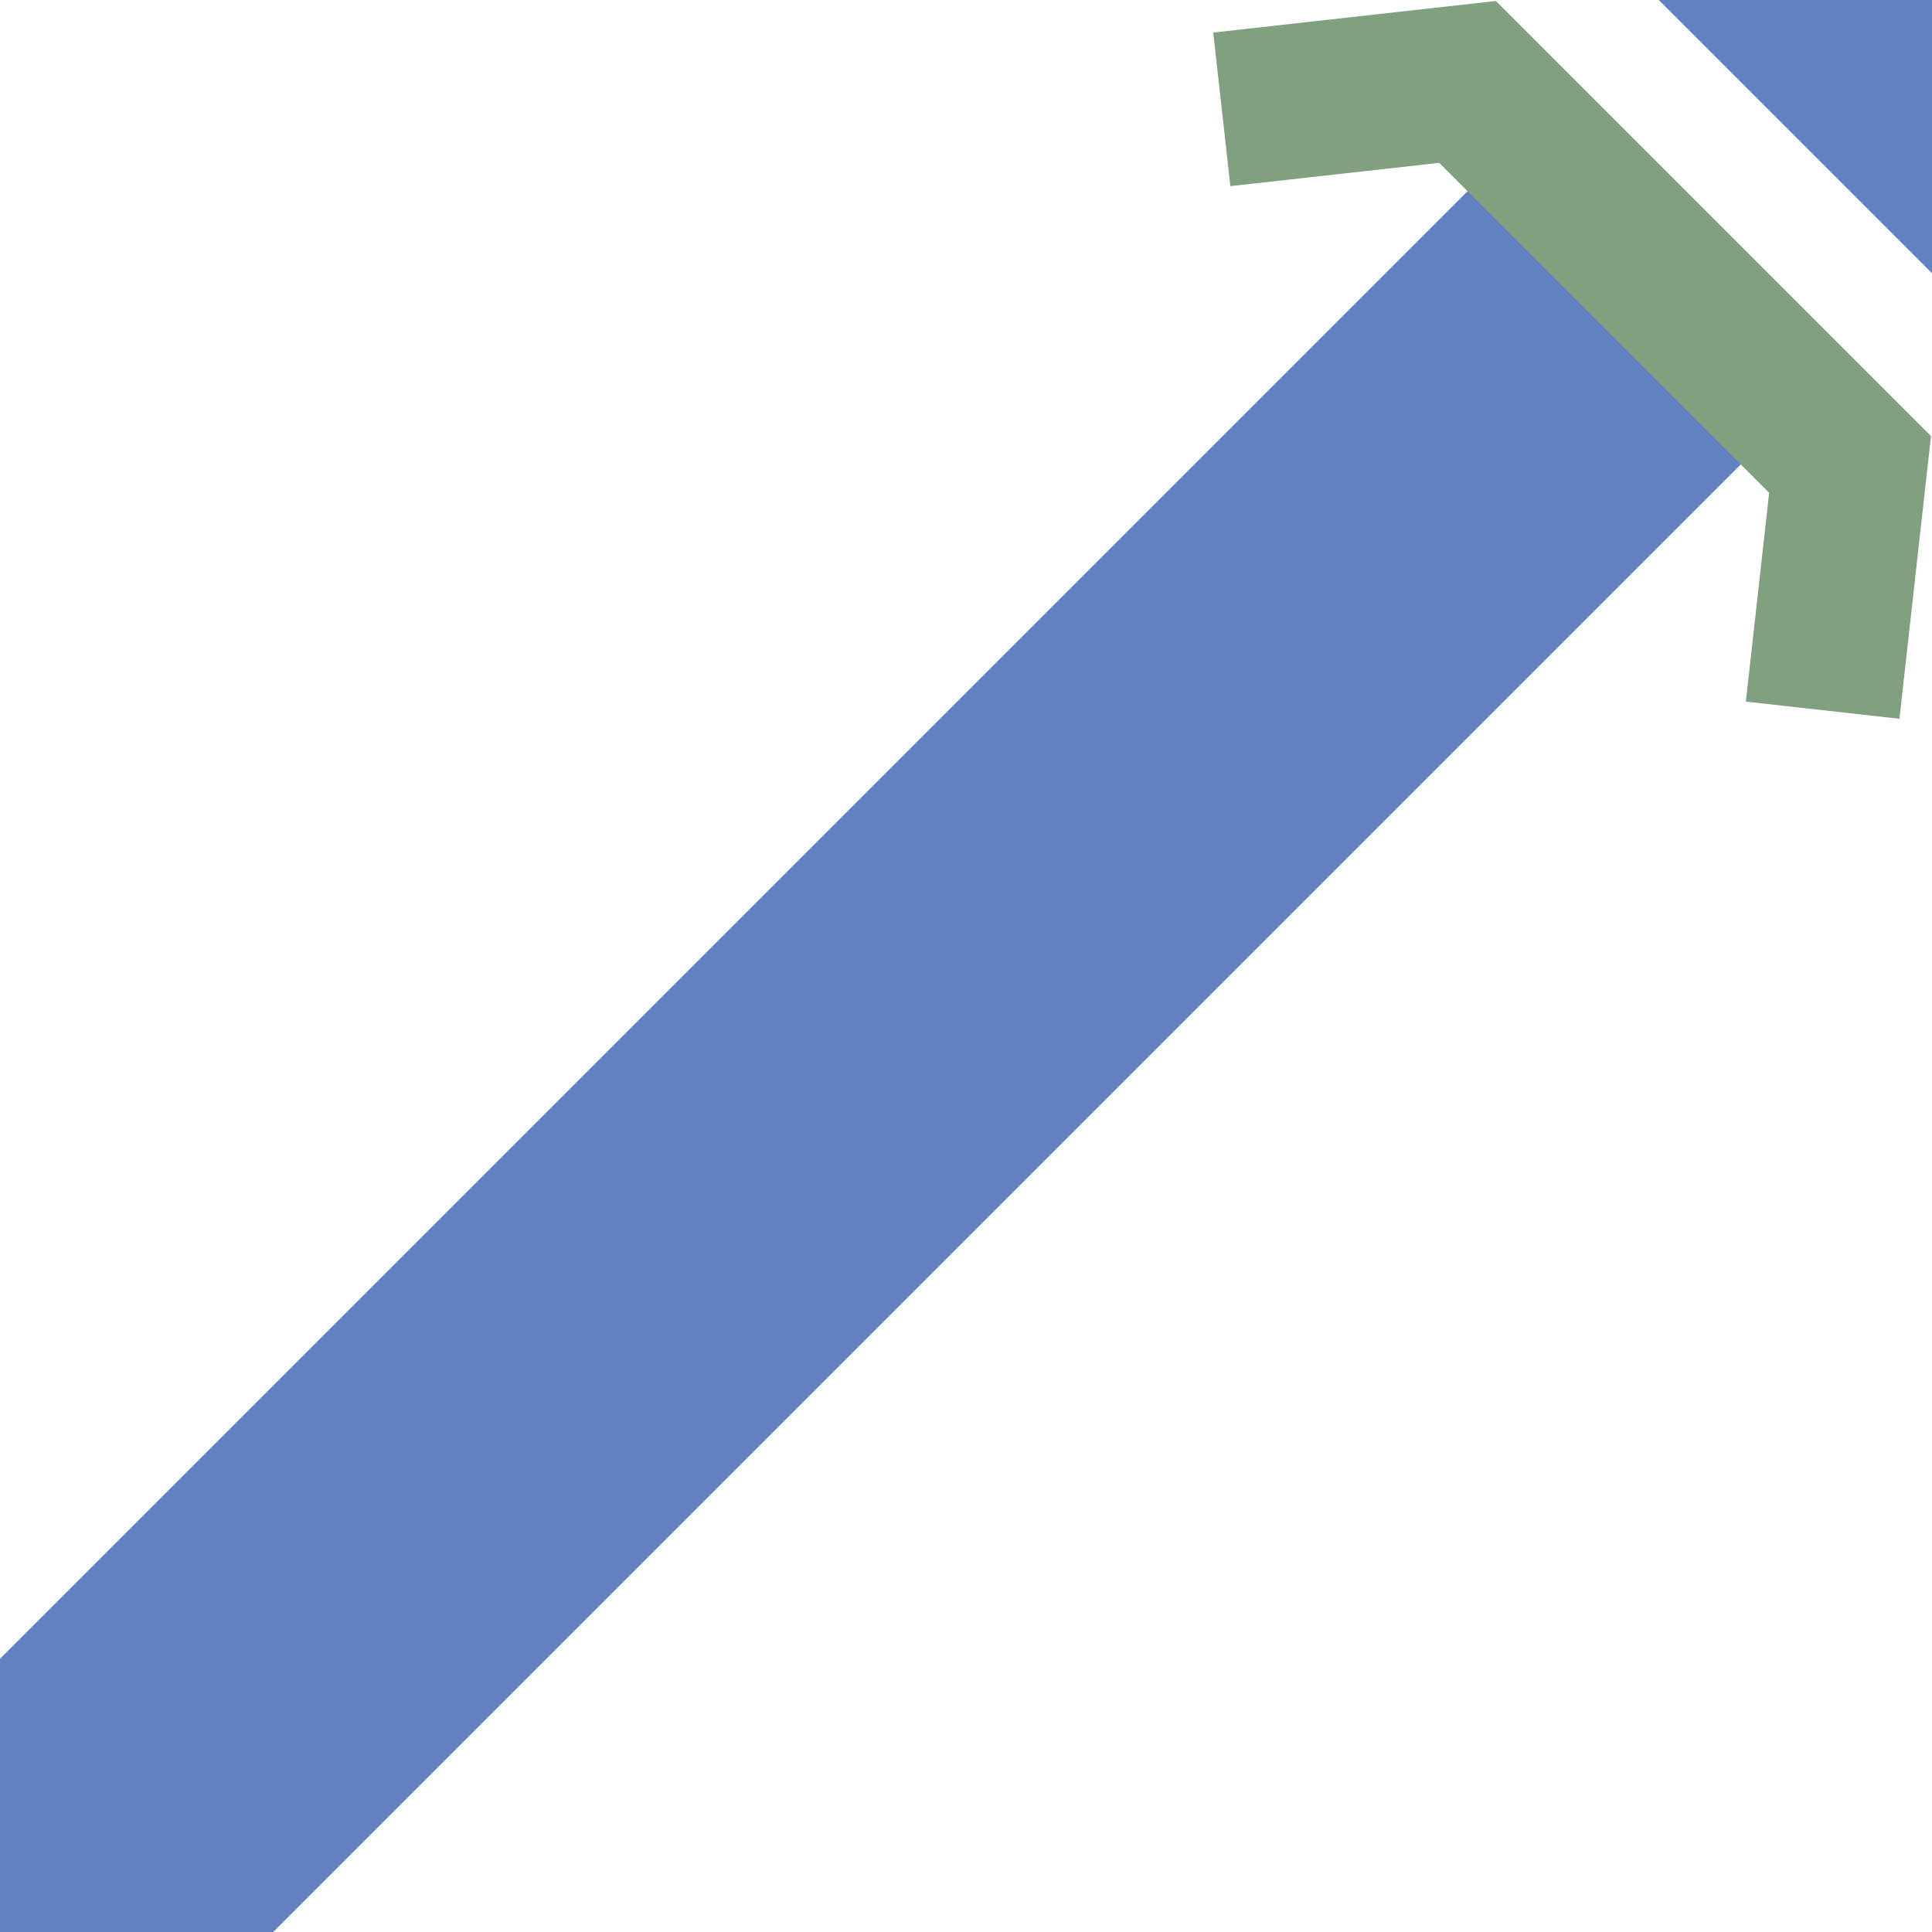 <?xml version="1.0" encoding="UTF-8"?>
<svg xmlns="http://www.w3.org/2000/svg" width="500" height="500">
 <title>uexSTR3+1u</title>
 <g fill="none">
  <path stroke="#6281C0" d="m 460,-40 80,80 M 425,75 0,500" stroke-width="100"/>
  <path stroke="#80A080" d="M 316.2,28.3 379.8,21.2 478.8,120.2 471.7,183.8" stroke-width="40"/>
 </g>
</svg>